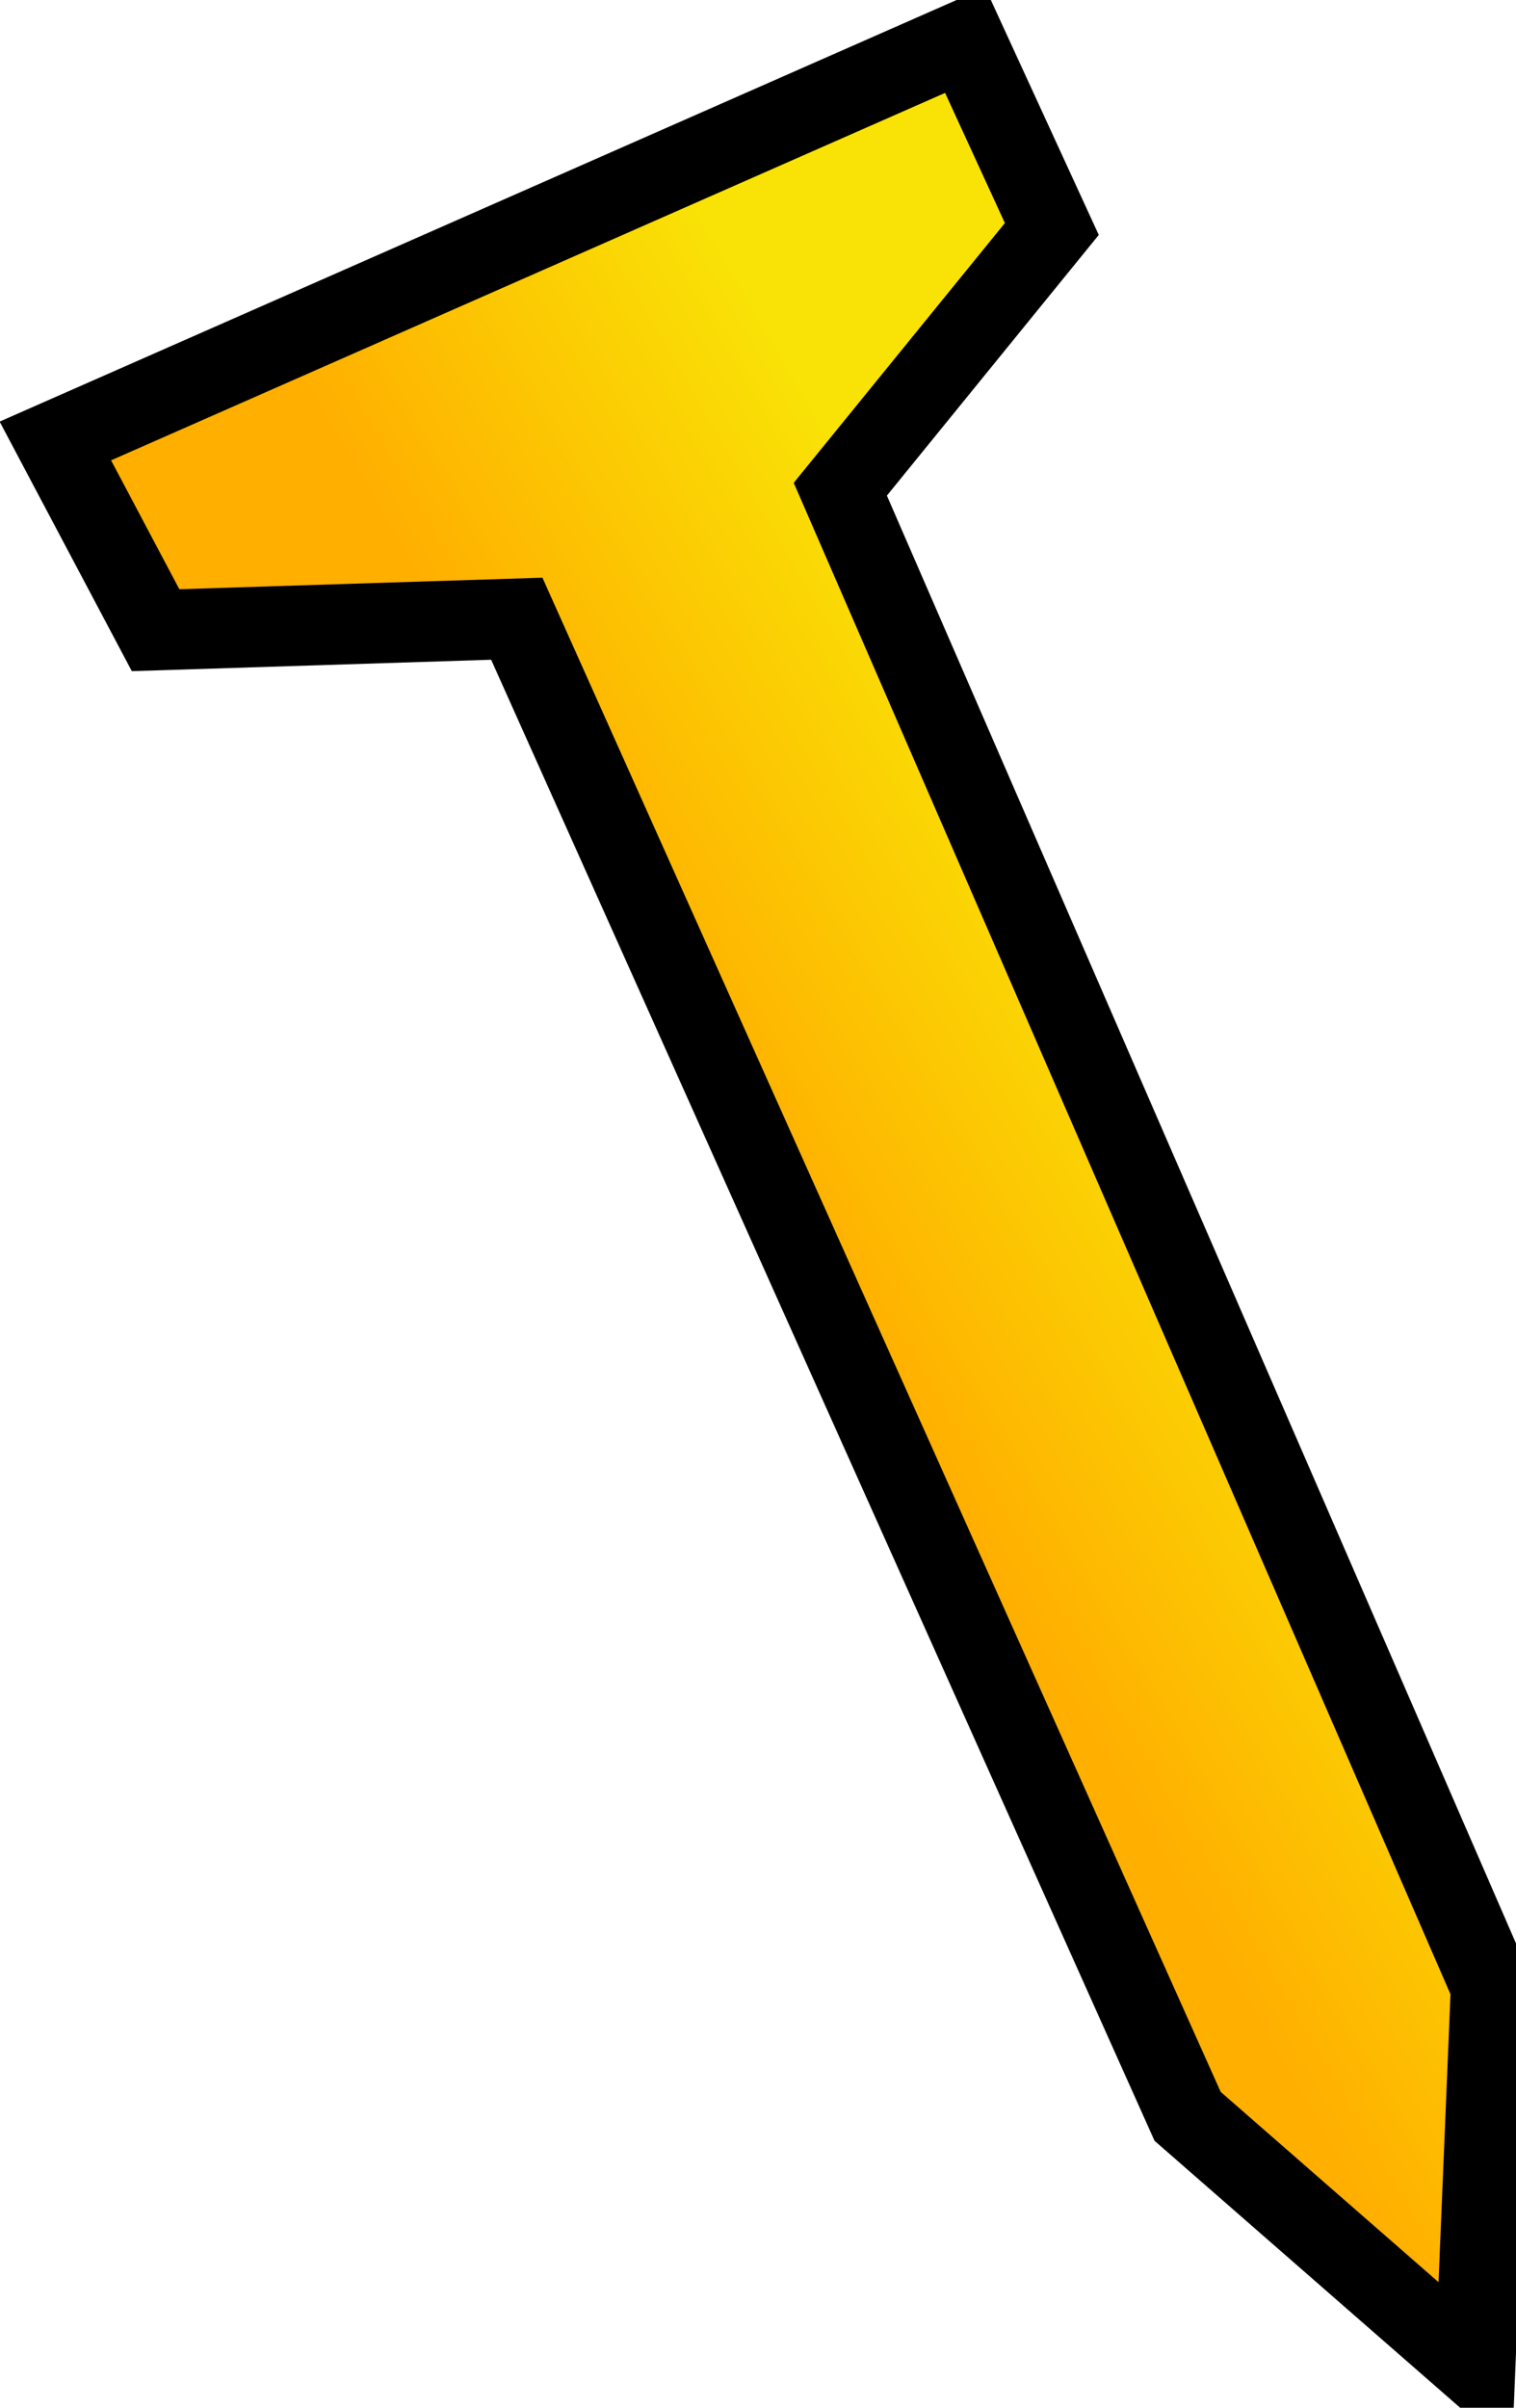 <svg xmlns="http://www.w3.org/2000/svg" xmlns:xlink="http://www.w3.org/1999/xlink" width="37" height="58.735"><defs><linearGradient id="a"><stop style="stop-color:#f9e306;stop-opacity:1" offset="0"/><stop style="stop-color:#ffaf00;stop-opacity:1" offset="1"/></linearGradient><linearGradient xlink:href="#a" id="b" x1="351.439" y1="488.648" x2="367.382" y2="490.433" gradientUnits="userSpaceOnUse" gradientTransform="matrix(-.61 .269 .269 .61 452.183 137.242)"/></defs><path style="fill:url(#b);fill-opacity:1;fill-rule:evenodd;stroke:#000;stroke-width:1.961;stroke-linecap:round;stroke-linejoin:miter;stroke-miterlimit:4;stroke-dasharray:none;stroke-opacity:1" d="m377.32 554.274-15.881-36.53 5.162-6.348-2.117-4.606-22.203 9.777 2.446 4.616 8.816-.28 16.372 36.533 7.019 6.128z" transform="translate(-340.93 -505.81)"/></svg>